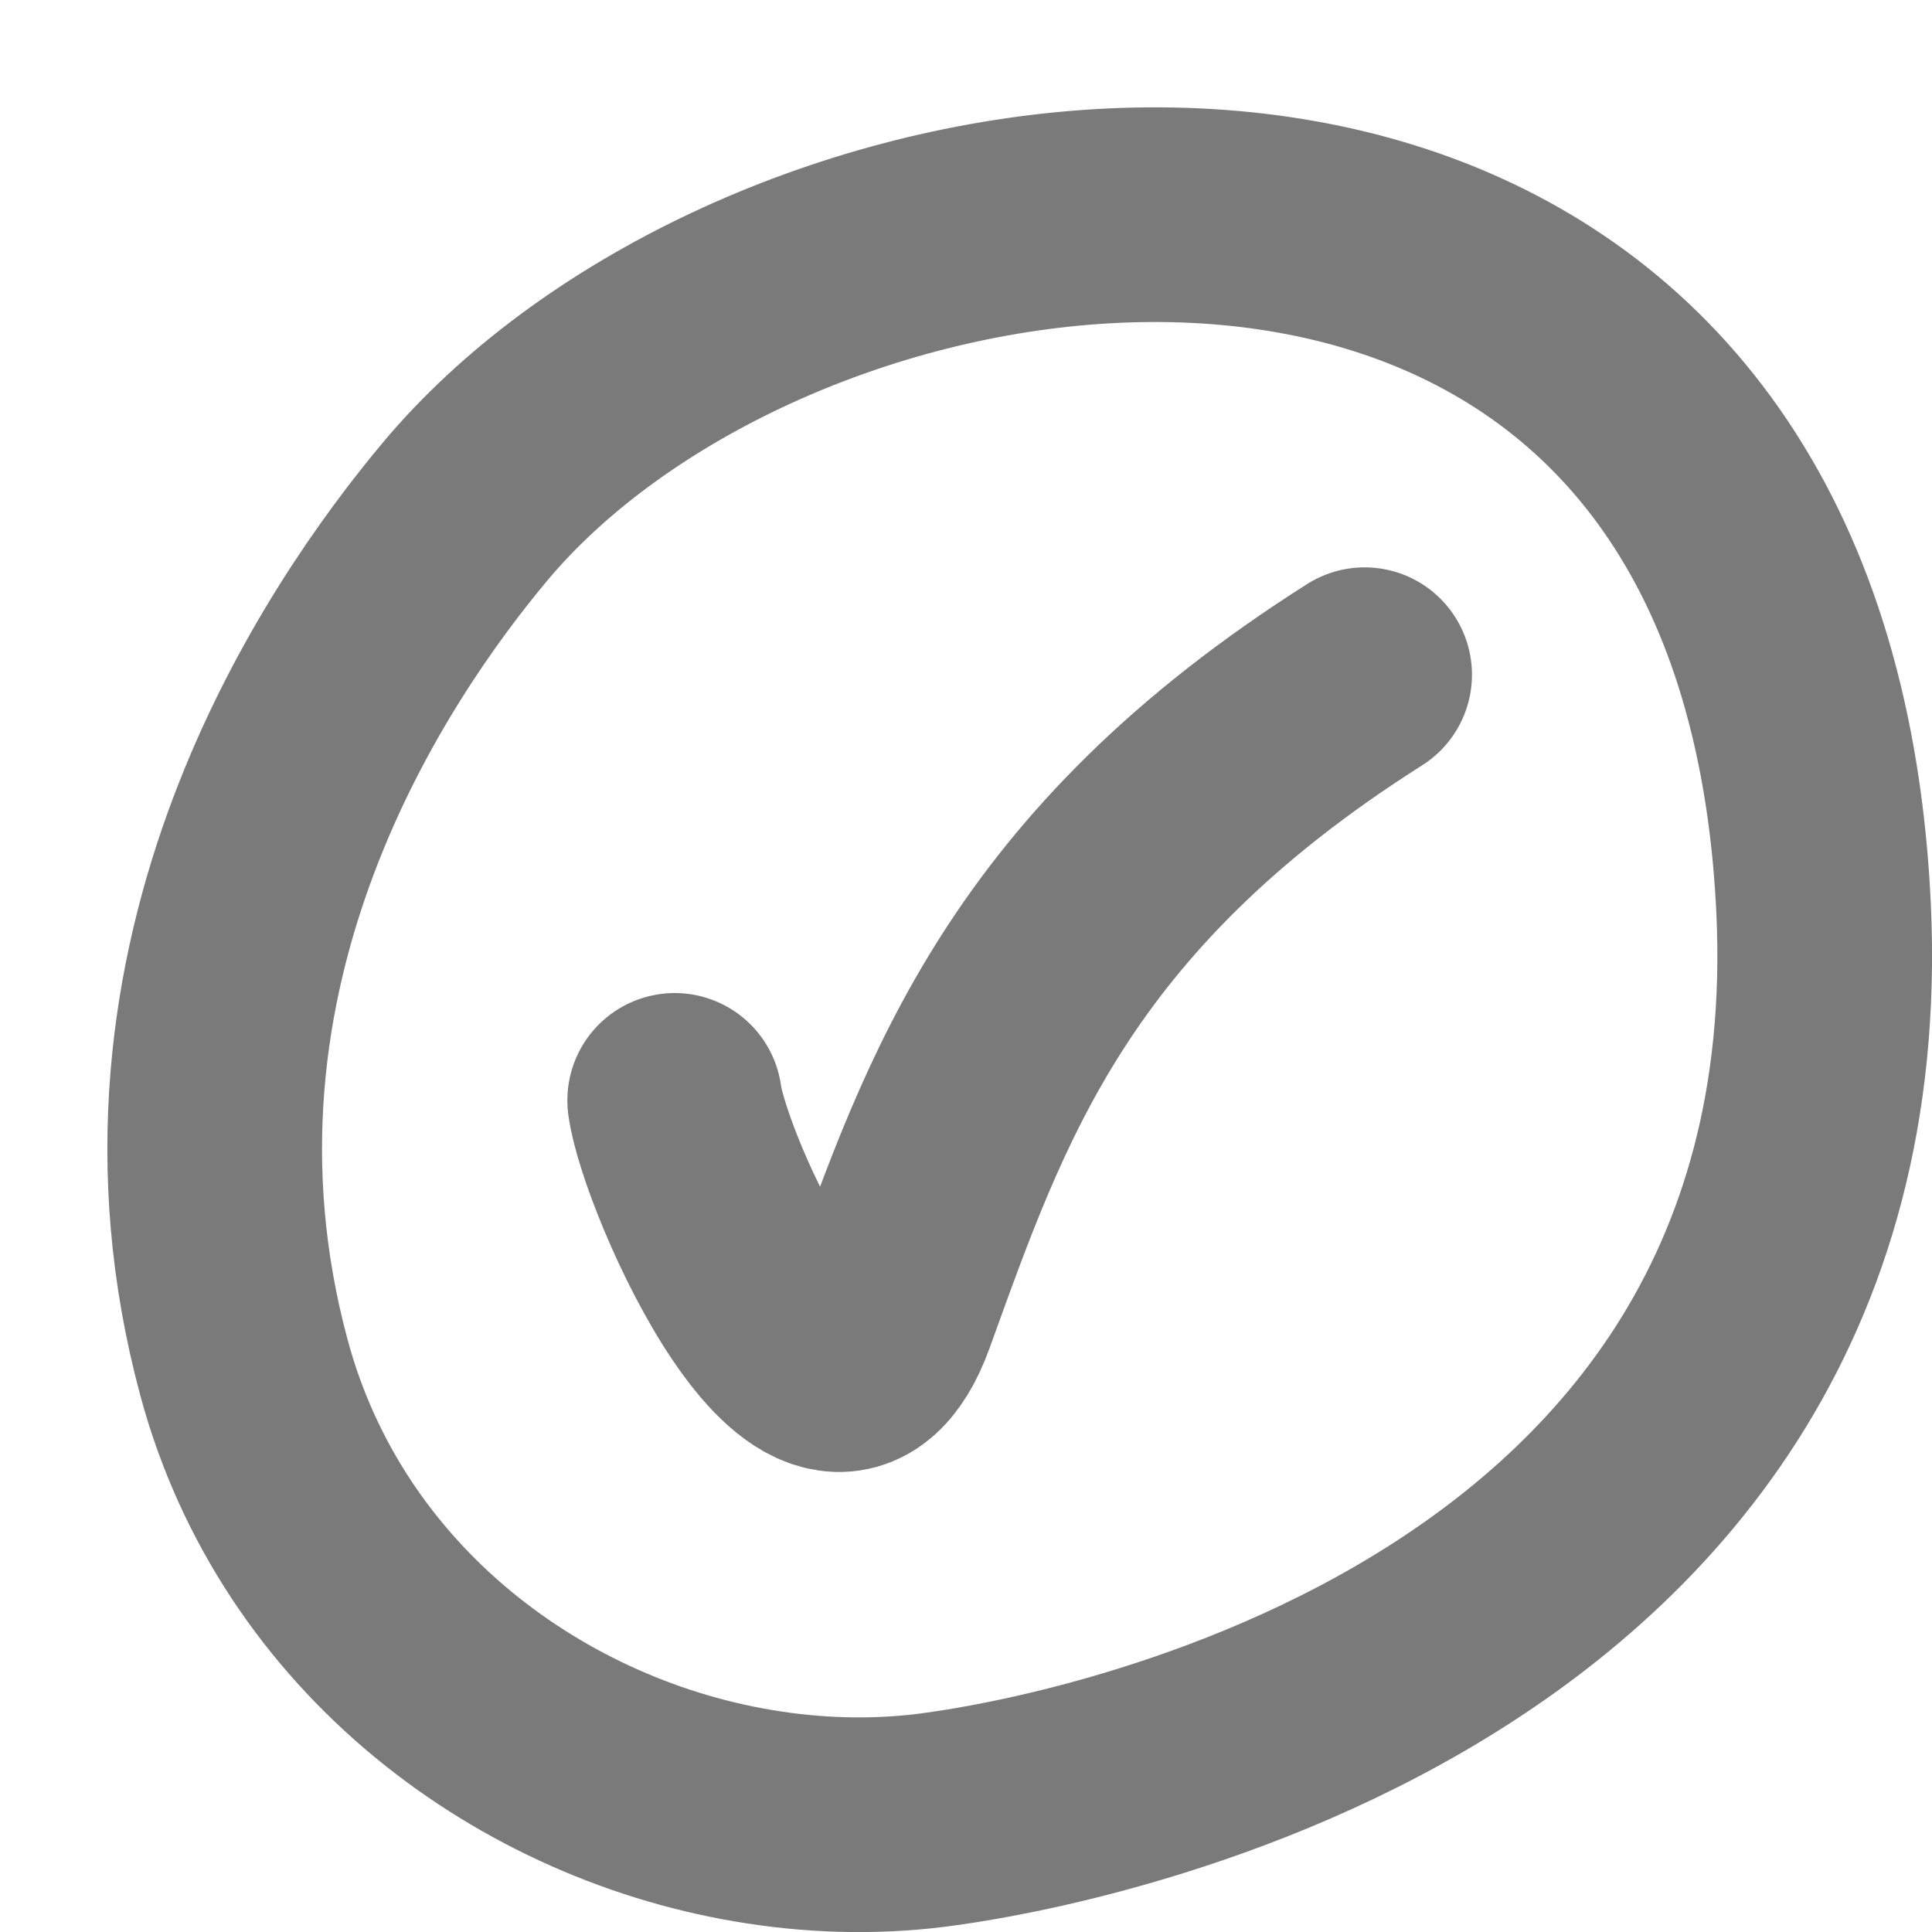 <svg preserveAspectRatio="none" width="100%" height="100%" overflow="visible" style="display: block;" viewBox="0 0 9 9" fill="none" xmlns="http://www.w3.org/2000/svg">
<path id="Icon" d="M3.143 5.126C3.189 5.469 3.842 6.933 4.14 6.109C4.496 5.126 4.835 4.107 6.357 3.143M4.388 8.473C4.558 8.448 8.666 7.919 8.495 4.231C8.479 3.892 8.435 3.583 8.367 3.304C8.282 2.954 8.159 2.649 8.005 2.386C6.744 0.23 3.427 0.874 2.164 2.386C1.668 2.98 0.629 4.486 1.136 6.369C1.453 7.549 2.482 8.302 3.557 8.466C3.835 8.509 4.116 8.512 4.388 8.473Z" stroke="#7A7A7A" stroke-linecap="round"/>
</svg>
